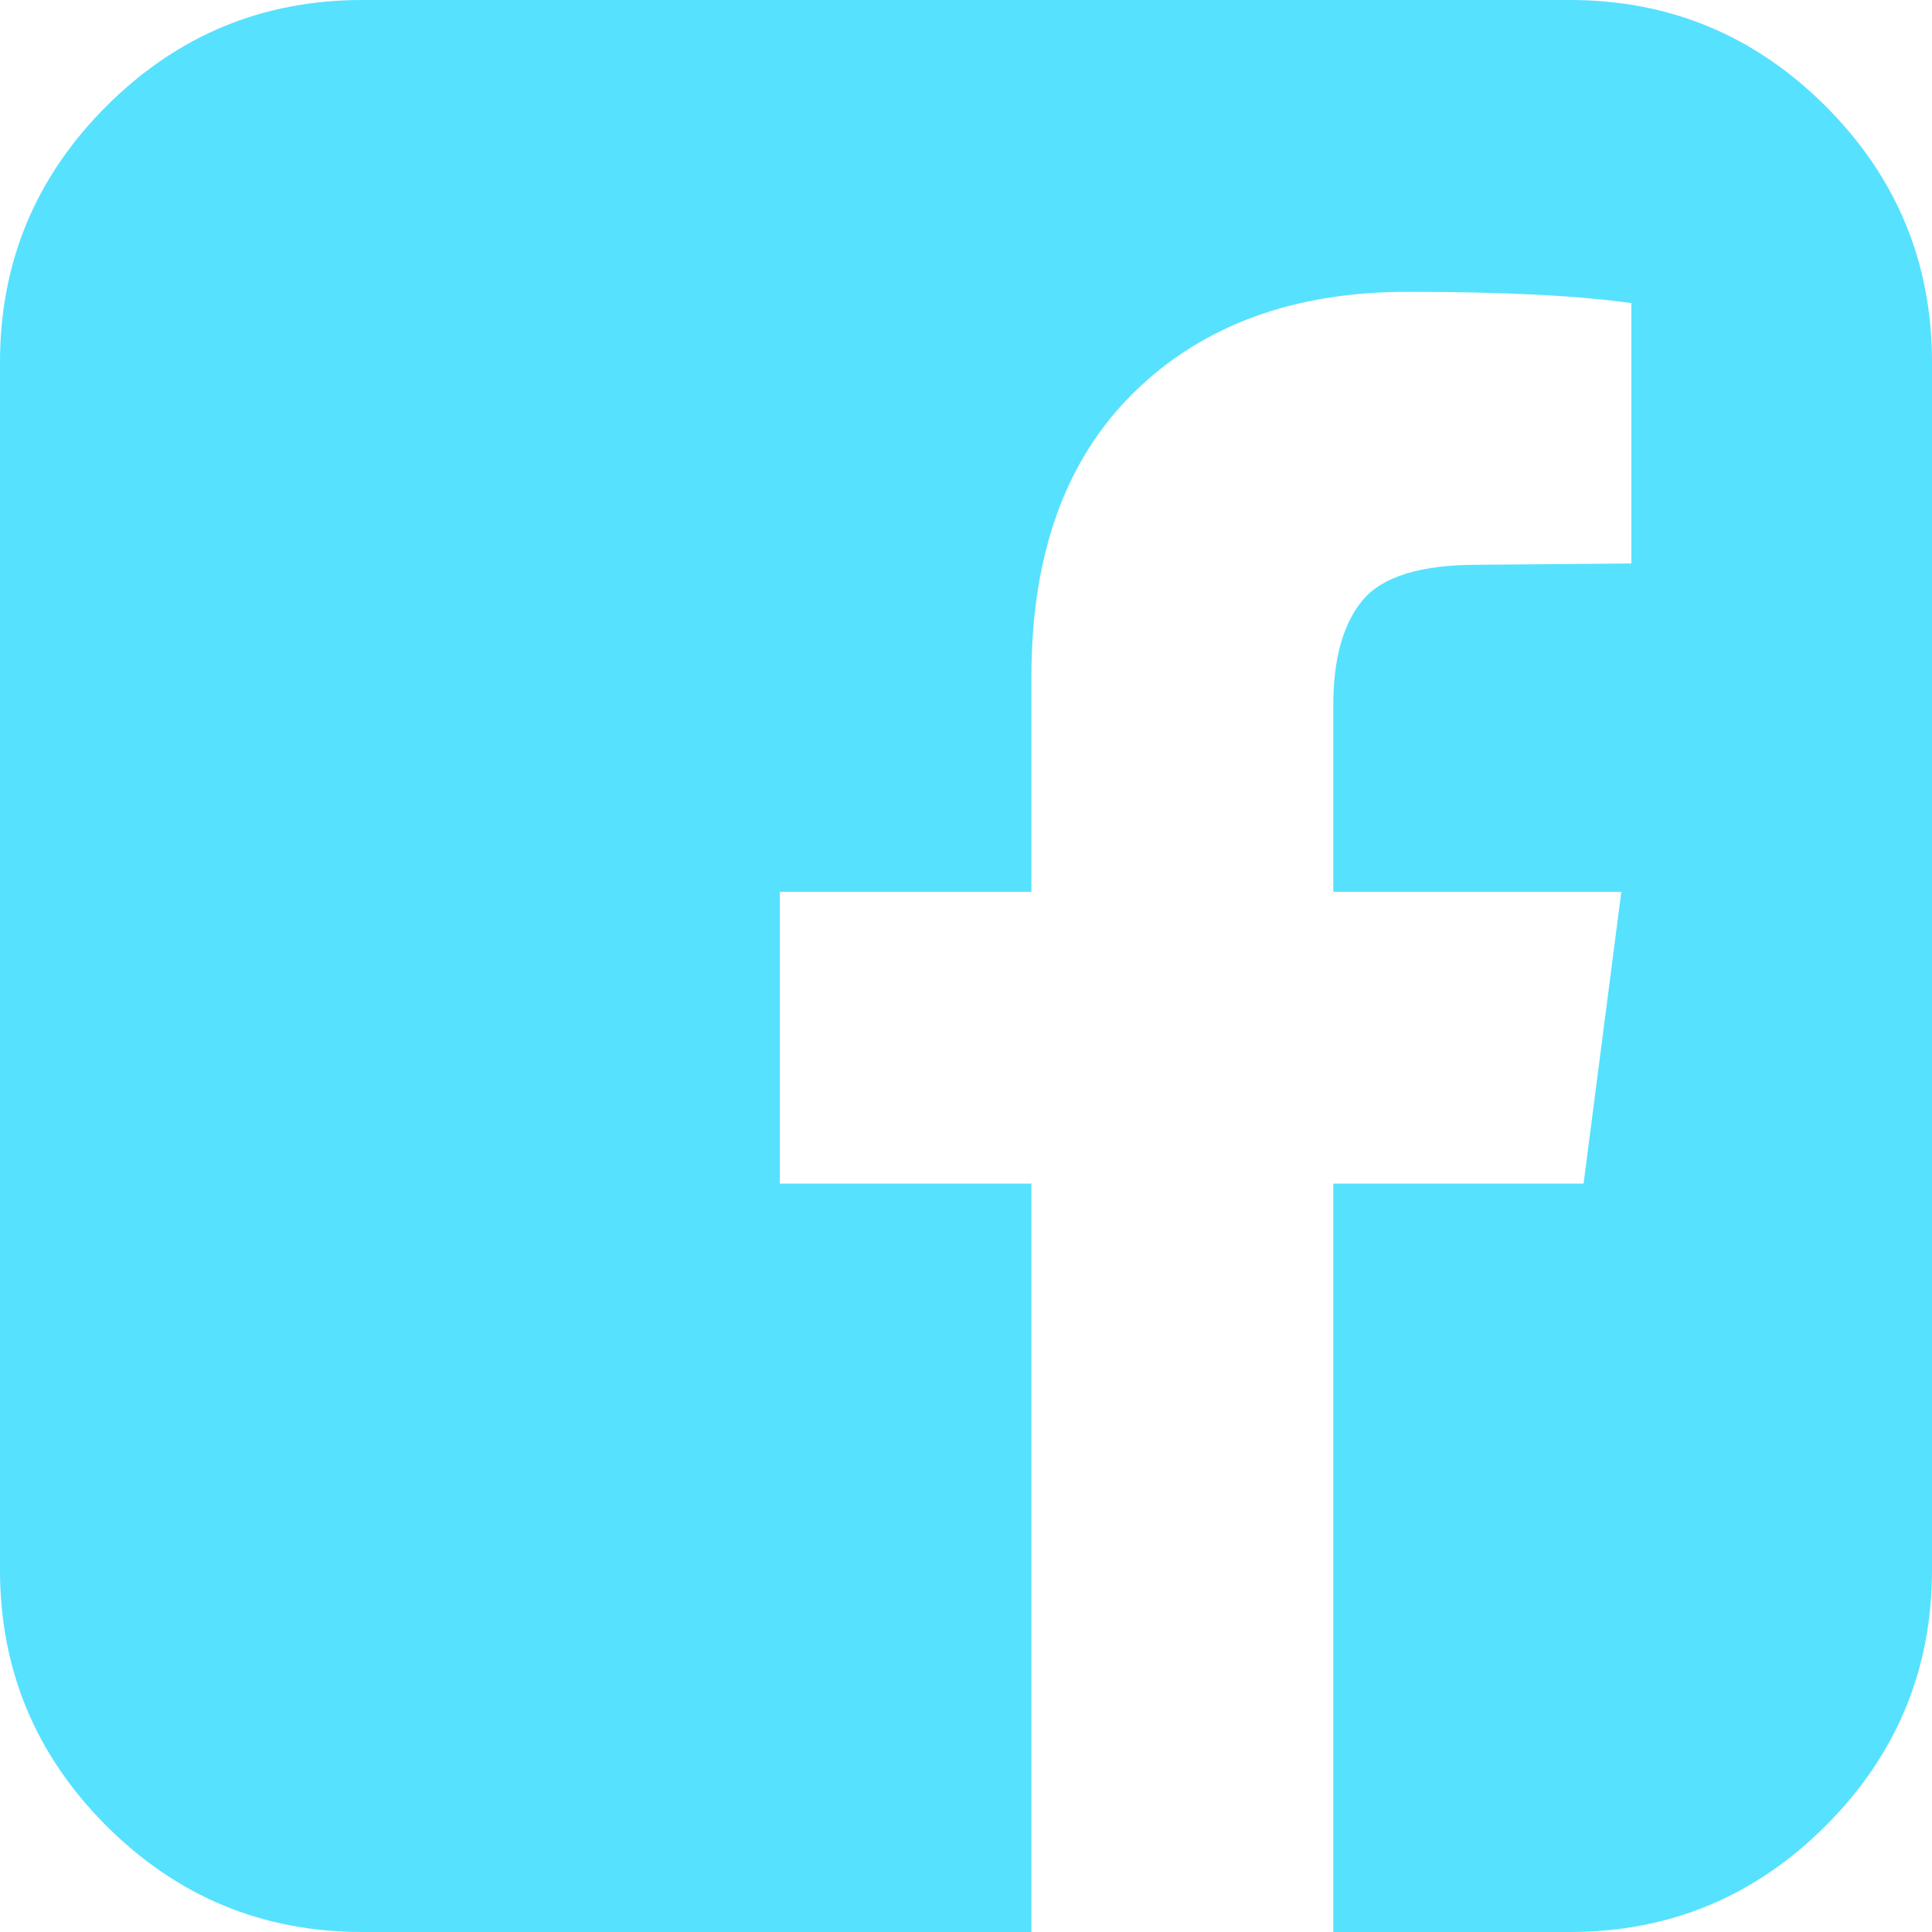 <?xml version="1.0" encoding="UTF-8" standalone="no"?>
<svg
   inkscape:version="1.3 (0e150ed6c4, 2023-07-21)"
   sodipodi:docname="facebook.svg"
   id="svg4"
   viewBox="0 0 1792 1792"
   version="1.1"
   height="1792"
   width="1792"
   xmlns:inkscape="http://www.inkscape.org/namespaces/inkscape"
   xmlns:sodipodi="http://sodipodi.sourceforge.net/DTD/sodipodi-0.dtd"
   xmlns="http://www.w3.org/2000/svg"
   xmlns:svg="http://www.w3.org/2000/svg"
   xmlns:rdf="http://www.w3.org/1999/02/22-rdf-syntax-ns#"
   xmlns:cc="http://creativecommons.org/ns#"
   xmlns:dc="http://purl.org/dc/elements/1.1/">
  <defs
     id="defs8" />
  <sodipodi:namedview
     inkscape:current-layer="svg4"
     inkscape:window-maximized="1"
     inkscape:window-y="-8"
     inkscape:window-x="-8"
     inkscape:cy="1304.0298"
     inkscape:cx="1012.5799"
     inkscape:zoom="0.30022321"
     showgrid="false"
     id="namedview6"
     inkscape:window-height="1009"
     inkscape:window-width="1920"
     inkscape:pageshadow="2"
     inkscape:pageopacity="0"
     guidetolerance="10"
     gridtolerance="10"
     objecttolerance="10"
     borderopacity="1"
     bordercolor="#666666"
     pagecolor="#ffffff"
     inkscape:showpageshadow="0"
     inkscape:pagecheckerboard="0"
     inkscape:deskcolor="#505050" />
  <path
     id="path2"
     style="fill:#56e1ff;stroke-width:1.167;fill-opacity:1"
     d="m 1456,4.9999999e-6 q 138.833,0 237.417,98.583 Q 1792,197.167 1792,336 v 1120 q 0,138.833 -98.583,237.417 Q 1594.833,1792 1456,1792 h -219.333 v -694.167 h 232.167 l 35,-270.667 H 1236.667 V 654.5 q 0,-65.333 27.417,-98 27.417,-32.667 106.75,-32.667 l 142.333,-1.167 V 281.167 q -73.5,-10.5 -207.667,-10.5 -158.667,0 -253.75,93.333 -95.083,93.333 -95.083,263.667 V 827.167 H 723.333 V 1097.833 H 956.667 V 1792 H 336 Q 197.167,1792 98.583,1693.417 4.9999999e-6,1594.833 4.9999999e-6,1456 V 336 Q 4.9999999e-6,197.167 98.583,98.583 197.167,4.9999998e-6 336,4.9999998e-6 Z" />
</svg>
